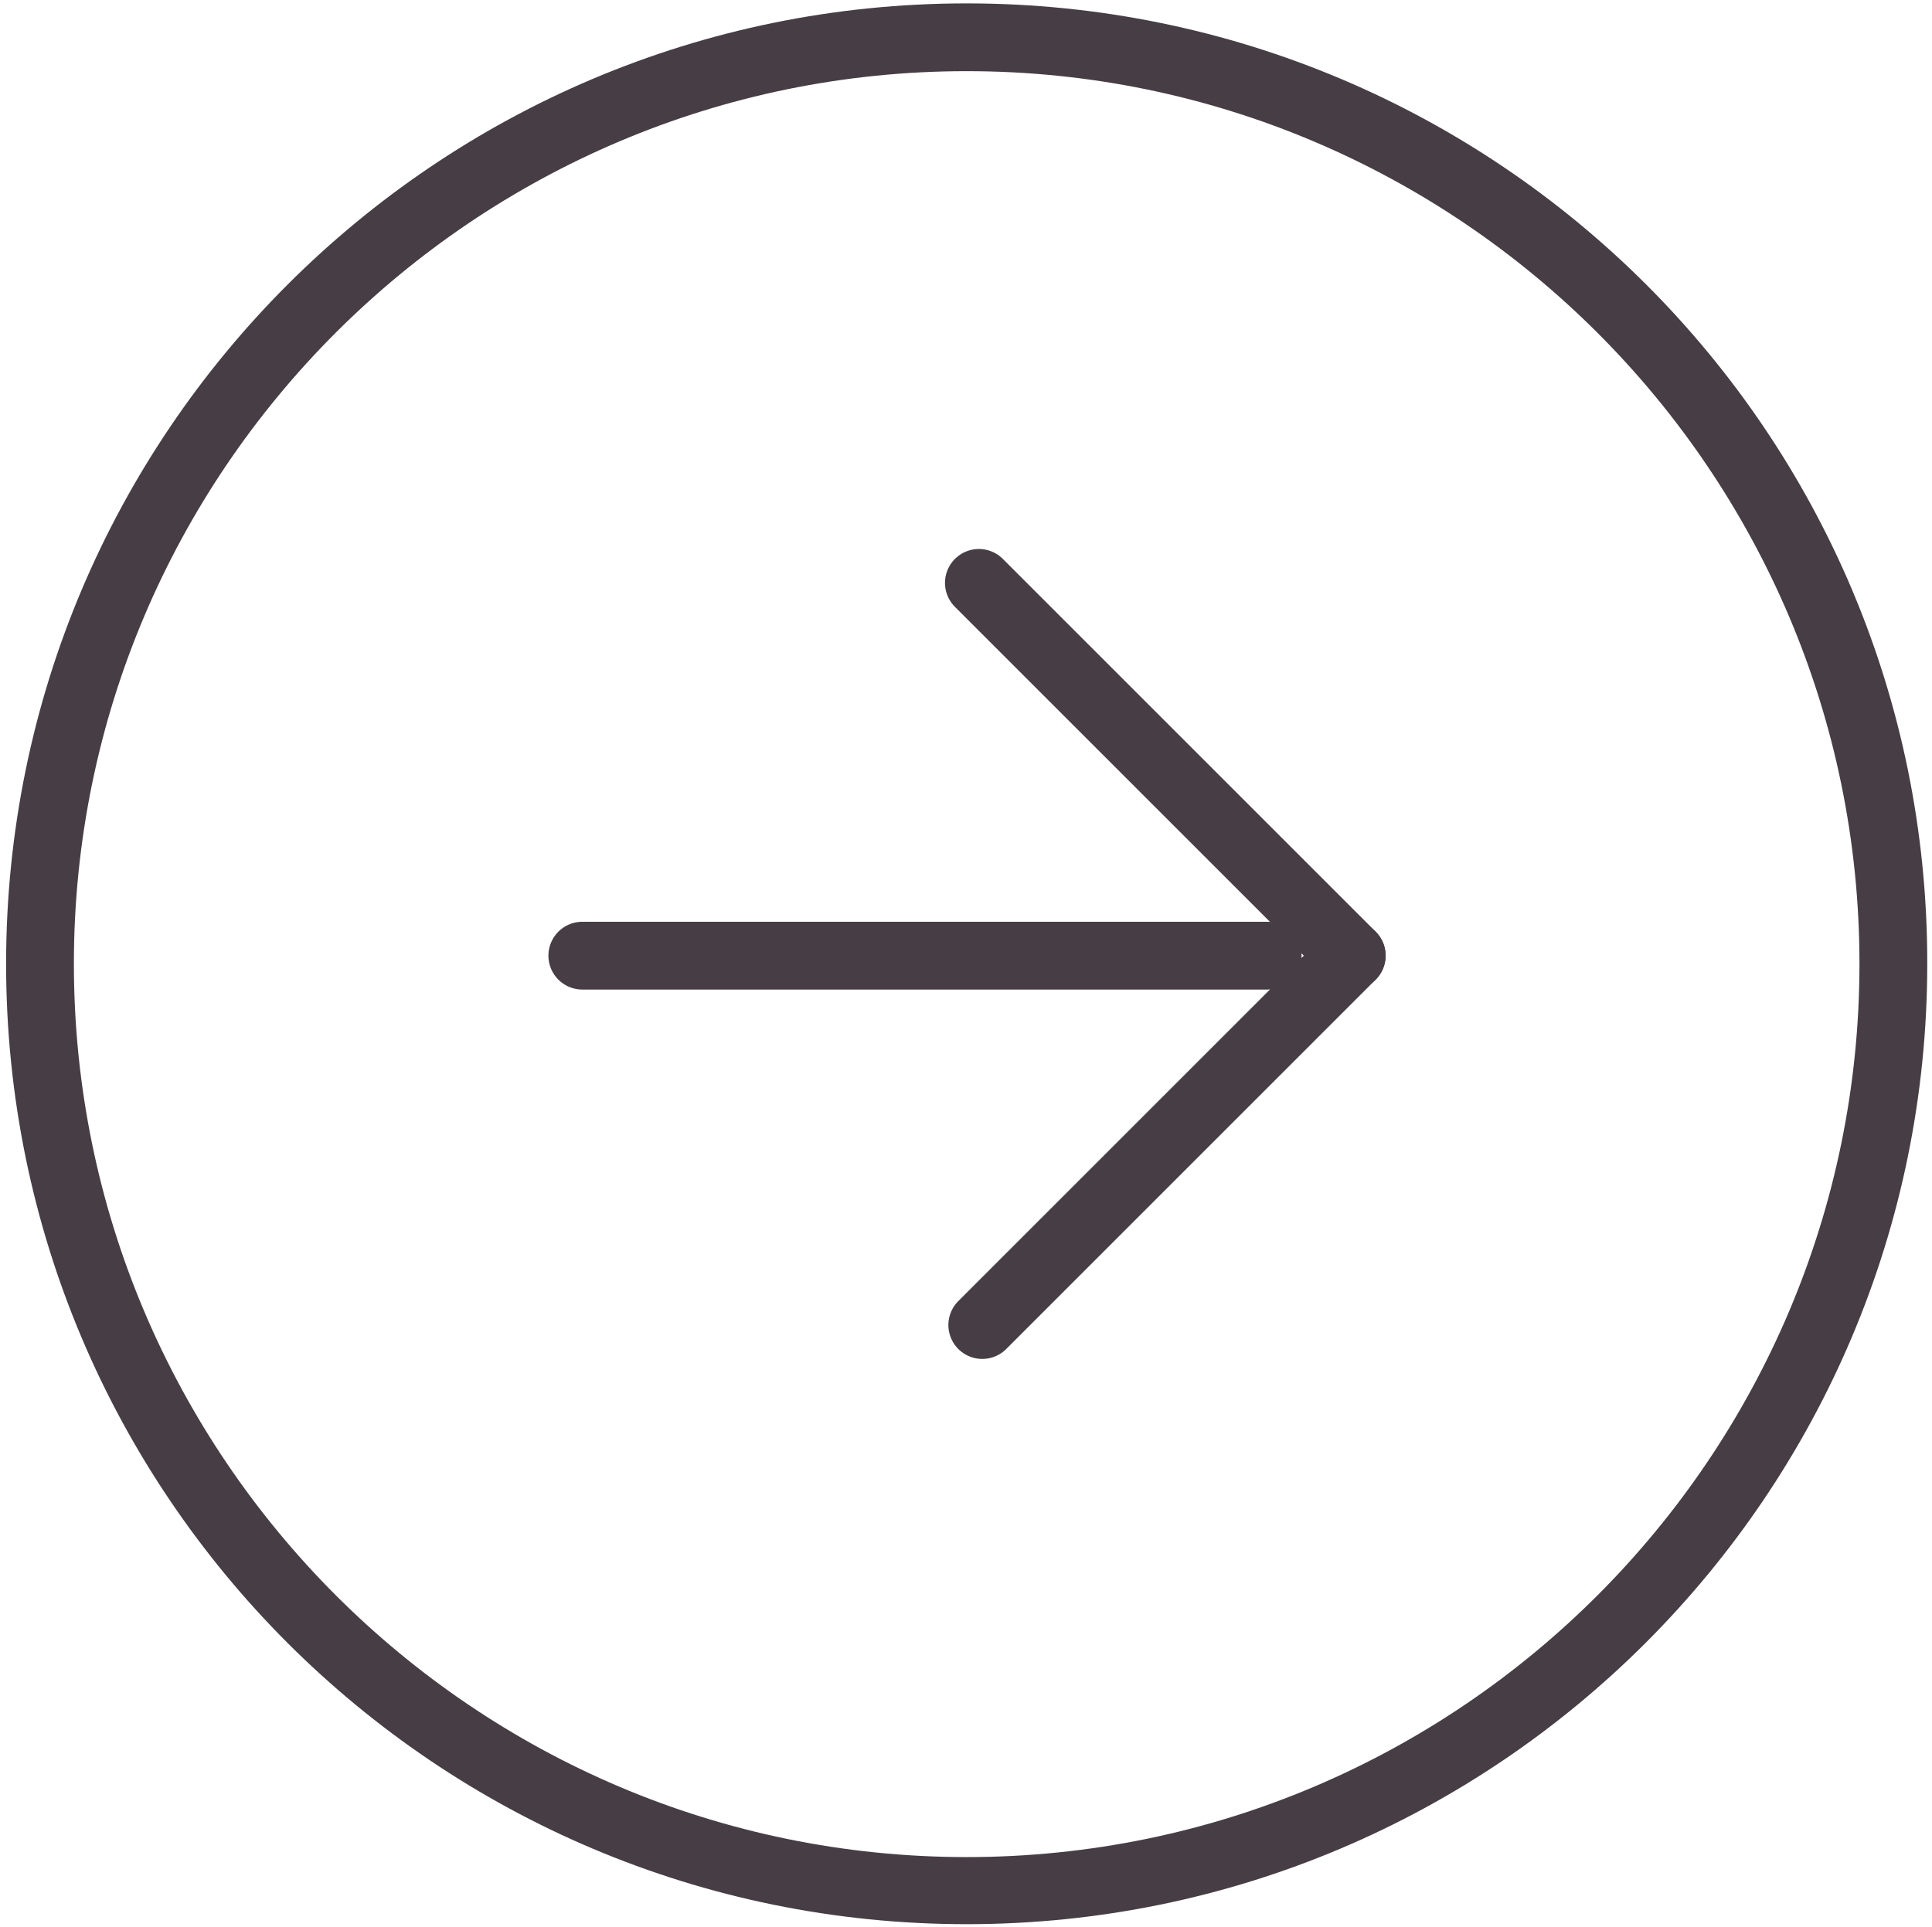 <?xml version="1.0" encoding="utf-8"?>
<!-- Generator: Adobe Illustrator 19.0.1, SVG Export Plug-In . SVG Version: 6.00 Build 0)  -->
<svg version="1.1" xmlns="http://www.w3.org/2000/svg" xmlns:xlink="http://www.w3.org/1999/xlink" x="0px" y="0px"
	 viewBox="0 0 28.5 28.43" style="enable-background:new 0 0 28.5 28.43;" xml:space="preserve">
<style type="text/css">
	.st0{fill:url(#SVGID_3_);}
	.st1{fill:#F5F6EE;}
	.st2{fill:#111111;}
	.st3{fill:#FFFFFF;}
	.st4{fill:#248491;}
	.st5{opacity:0.3;}
	.st6{fill:#463E44;}
	.st7{opacity:0.8;}
	.st8{opacity:0.6;fill:#231F20;}
	.st9{fill:#B9432F;}
	.st10{fill:none;stroke:#FFFFFF;stroke-linecap:round;stroke-linejoin:round;stroke-miterlimit:10;}
	.st11{fill:#006699;}
	.st12{fill:#443D6B;}
	.st13{fill:#69775D;}
	.st14{fill:#C5A74F;}
	.st15{fill:#8A3638;}
	.st16{fill:#666633;}
	.st17{fill:none;stroke:#FFFFFF;stroke-miterlimit:10;}
	.st18{fill:none;stroke:#463E44;stroke-linecap:round;stroke-linejoin:round;stroke-miterlimit:10;}
	.st19{fill:#C8503C;}
	.st20{fill:#FFFFFF;stroke:#FFFFFF;stroke-miterlimit:10;}
	.st21{opacity:0.5;}
	.st22{fill:none;stroke:#F5F6EE;stroke-width:0.25;stroke-miterlimit:10;}
	.st23{fill:none;stroke:#F5F6EE;stroke-miterlimit:10;}
	.st24{fill:url(#SVGID_18_);}
	.st25{fill:#A4A6A7;}
	.st26{opacity:0.5;fill:#463E44;}
	.st27{fill:#17658C;}
	.st28{opacity:0.5;fill:none;stroke:#FFFFFF;stroke-linecap:round;stroke-linejoin:round;stroke-miterlimit:10;}
	.st29{fill:#5E4D40;}
	.st30{opacity:0.7;}
	.st31{fill:#6E6E6E;}
	.st32{opacity:0.3;fill:#B9432F;}
	.st33{opacity:0.3;fill:#69775D;}
	.st34{opacity:0.3;fill:#17658C;}
	.st35{opacity:0.3;fill:#F5F6EE;}
	.st36{opacity:0.3;fill:#443D6B;}
	.st37{opacity:0.3;fill:#8A3638;}
	.st38{opacity:0.3;fill:#248491;}
	.st39{opacity:0.3;fill:#5E4D40;}
	.st40{opacity:0.3;fill:#C5A74F;}
	.st41{opacity:0.3;fill:#C8503C;}
	.st42{opacity:0.45;fill:#248491;}
	.st43{display:none;}
	.st44{display:inline;opacity:0.2;}
	.st45{fill:#808087;}
</style>
<g id="Artwork">
	<g>
		<g>
			<path class="st6" d="M14.26,1.05c7.26,0,13.17,5.91,13.17,13.17S21.53,27.4,14.26,27.4C7,27.4,1.09,21.49,1.09,14.22
				S7,1.05,14.26,1.05 M14.26,0.05c-7.83,0-14.17,6.35-14.17,14.17c0,7.83,6.35,14.17,14.17,14.17s14.17-6.35,14.17-14.17
				C28.44,6.39,22.09,0.05,14.26,0.05L14.26,0.05z"/>
		</g>
		<g>
			<line class="st18" x1="8.59" y1="14.1" x2="18.7" y2="14.1"/>
			<line class="st18" x1="19.94" y1="14.1" x2="14.49" y2="19.55"/>
			<line class="st18" x1="19.94" y1="14.1" x2="14.44" y2="8.6"/>
		</g>
	</g>
</g>
<g id="Foundation_Grid" class="st43">
</g>
</svg>
